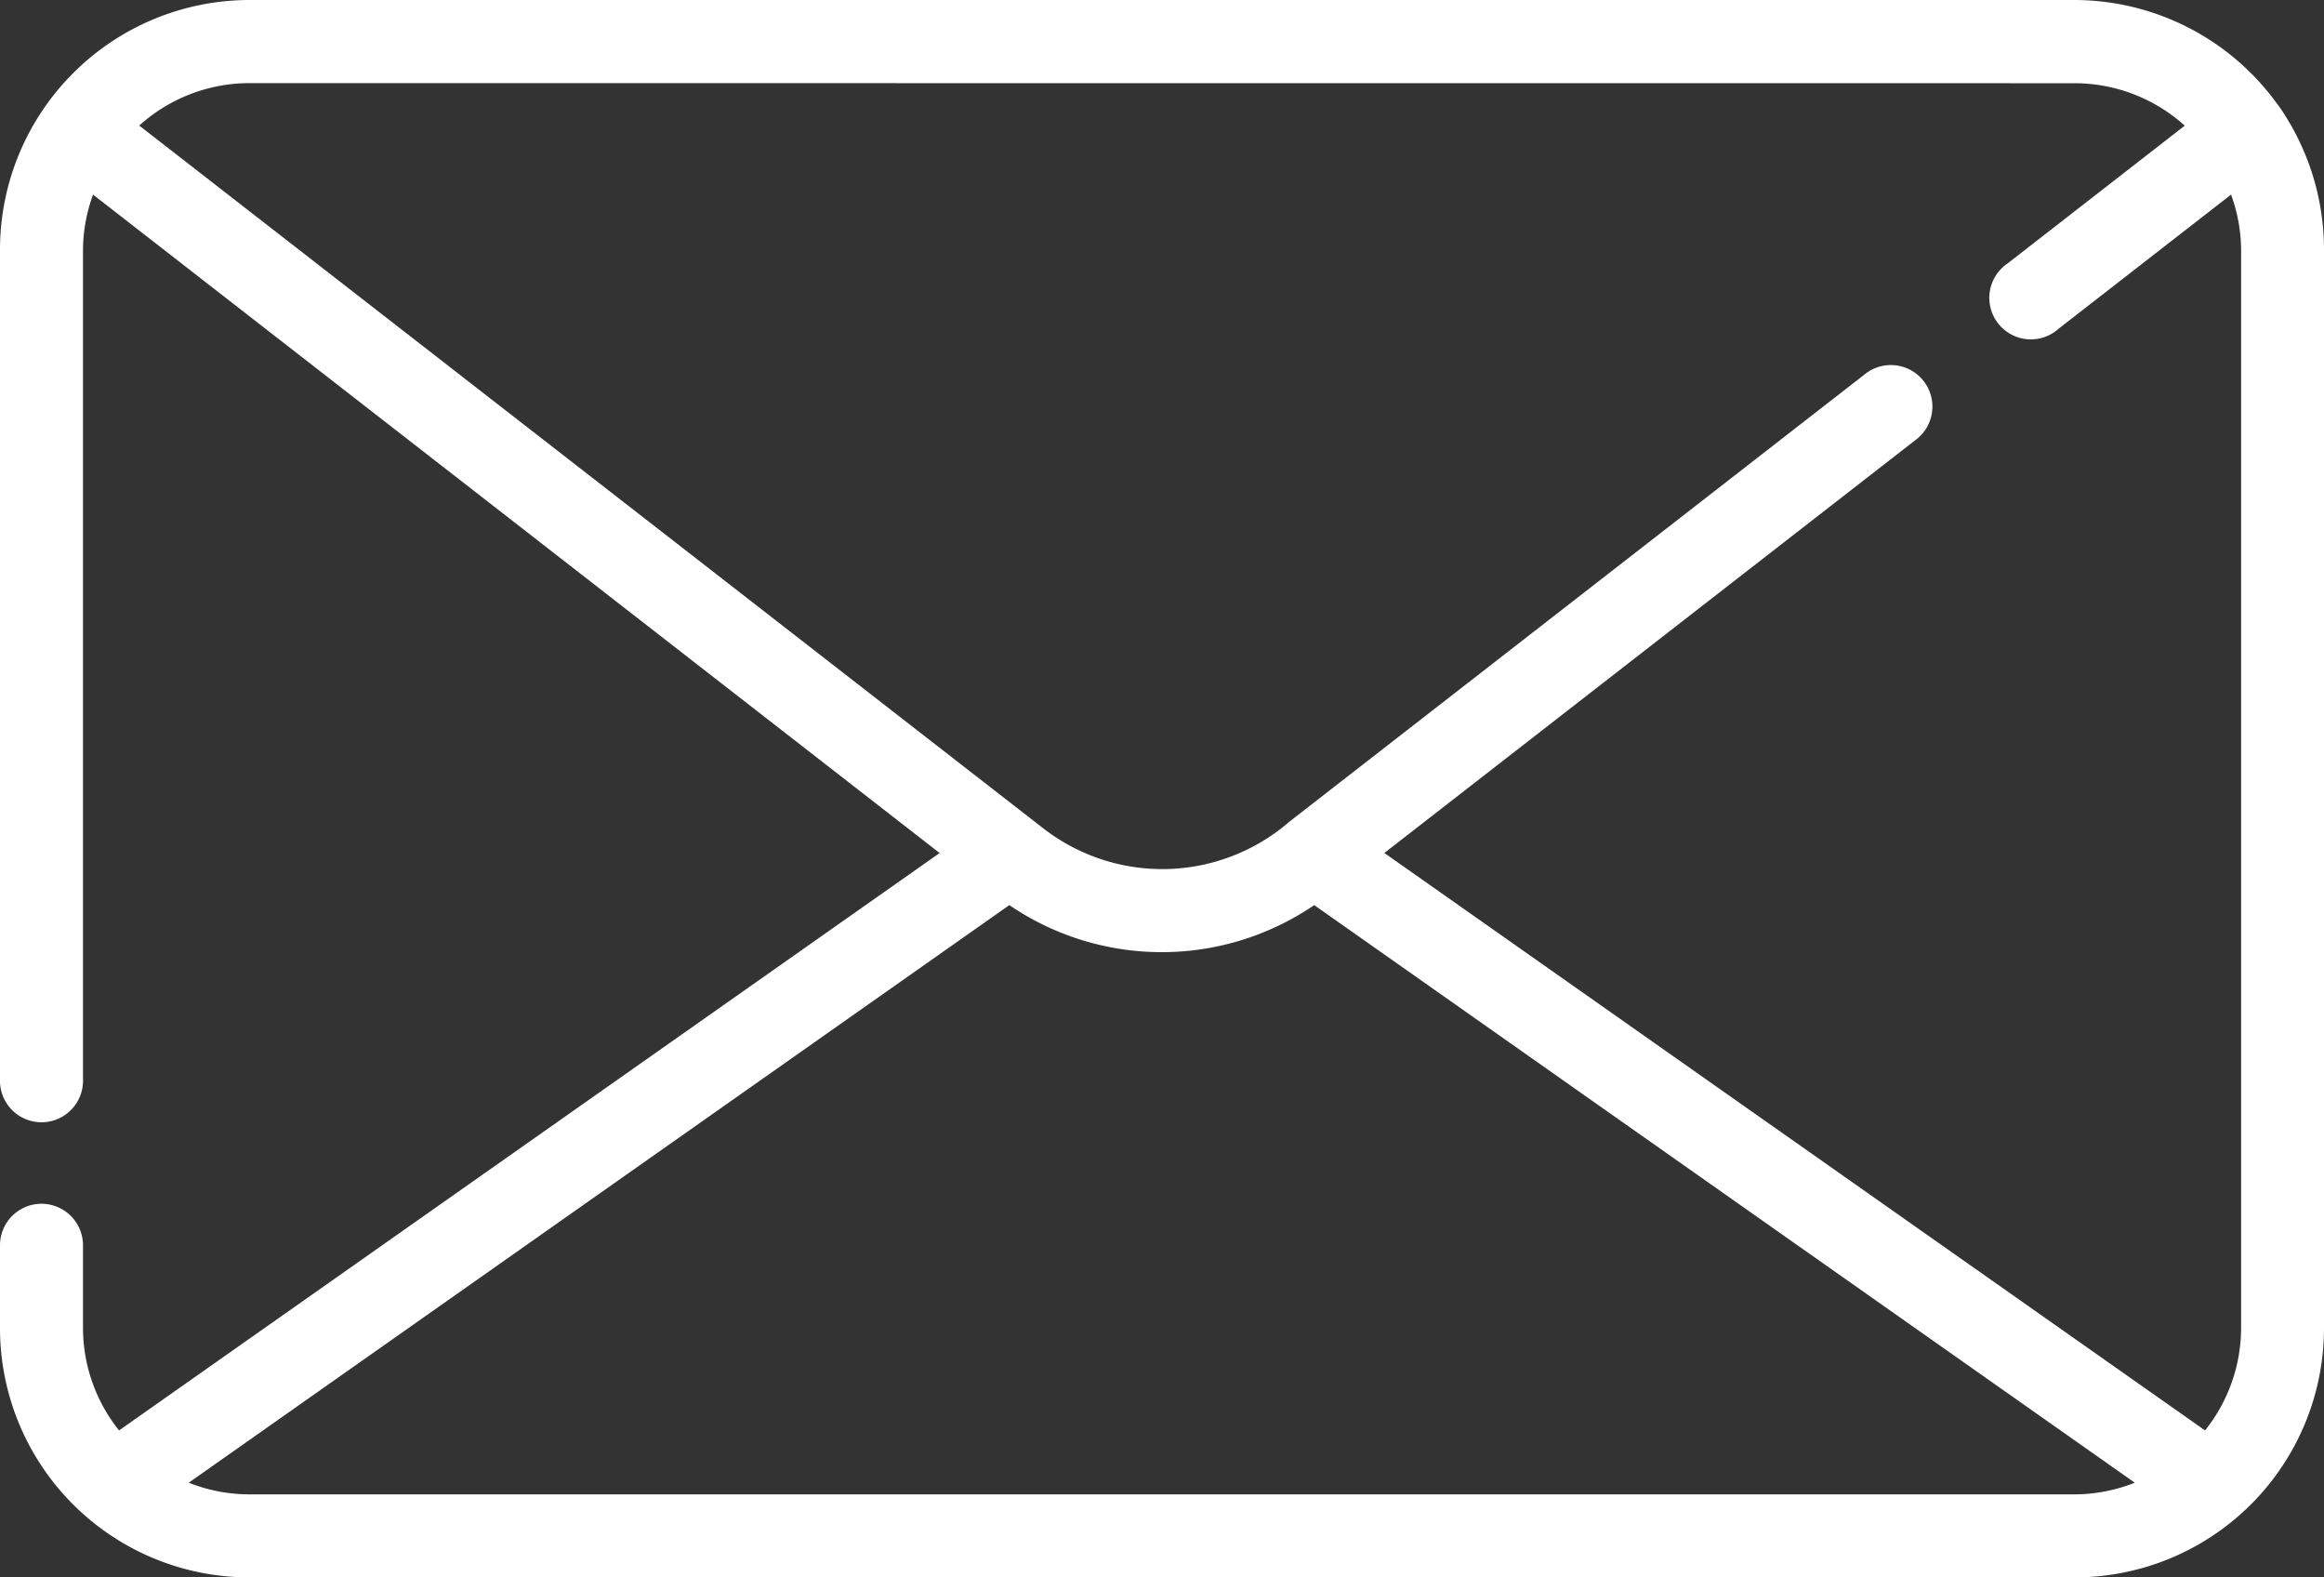 <svg xmlns="http://www.w3.org/2000/svg" width="46.283" height="31.406" viewBox="0 0 46.283 31.406">
  <rect x="0" y="0" width="46.283" height="31.406" fill="#333333" stroke="none"/>
  <path id="ic-mail" d="M49.373,15.1A4.991,4.991,0,0,0,45.324,13H8.959A4.973,4.973,0,0,0,4,17.959v16.53a.827.827,0,1,0,1.653,0V17.959a3.265,3.265,0,0,1,.2-1.084l16.86,13.109L6.371,41.48a3.273,3.273,0,0,1-.718-2.033V37.794a.826.826,0,1,0-1.653,0v1.653a4.964,4.964,0,0,0,4.959,4.959H45.324a4.964,4.964,0,0,0,4.959-4.959V17.959a5,5,0,0,0-.91-2.863Zm-4.049-.443a3.279,3.279,0,0,1,2.186.845l-3.524,2.74A.827.827,0,1,0,45,19.543l3.432-2.668a3.265,3.265,0,0,1,.2,1.084V39.447a3.273,3.273,0,0,1-.718,2.033L31.57,29.983l10.575-8.22a.827.827,0,1,0-1.015-1.305l-11.449,8.9a3.867,3.867,0,0,1-4.907.132L6.773,15.5a3.279,3.279,0,0,1,2.186-.845ZM8.959,42.753a3.276,3.276,0,0,1-1.2-.232l16.342-11.5a5.389,5.389,0,0,0,6.072,0l16.342,11.5a3.276,3.276,0,0,1-1.2.232Z" transform="translate(-4 -13)" fill="#fff"/>
</svg>
